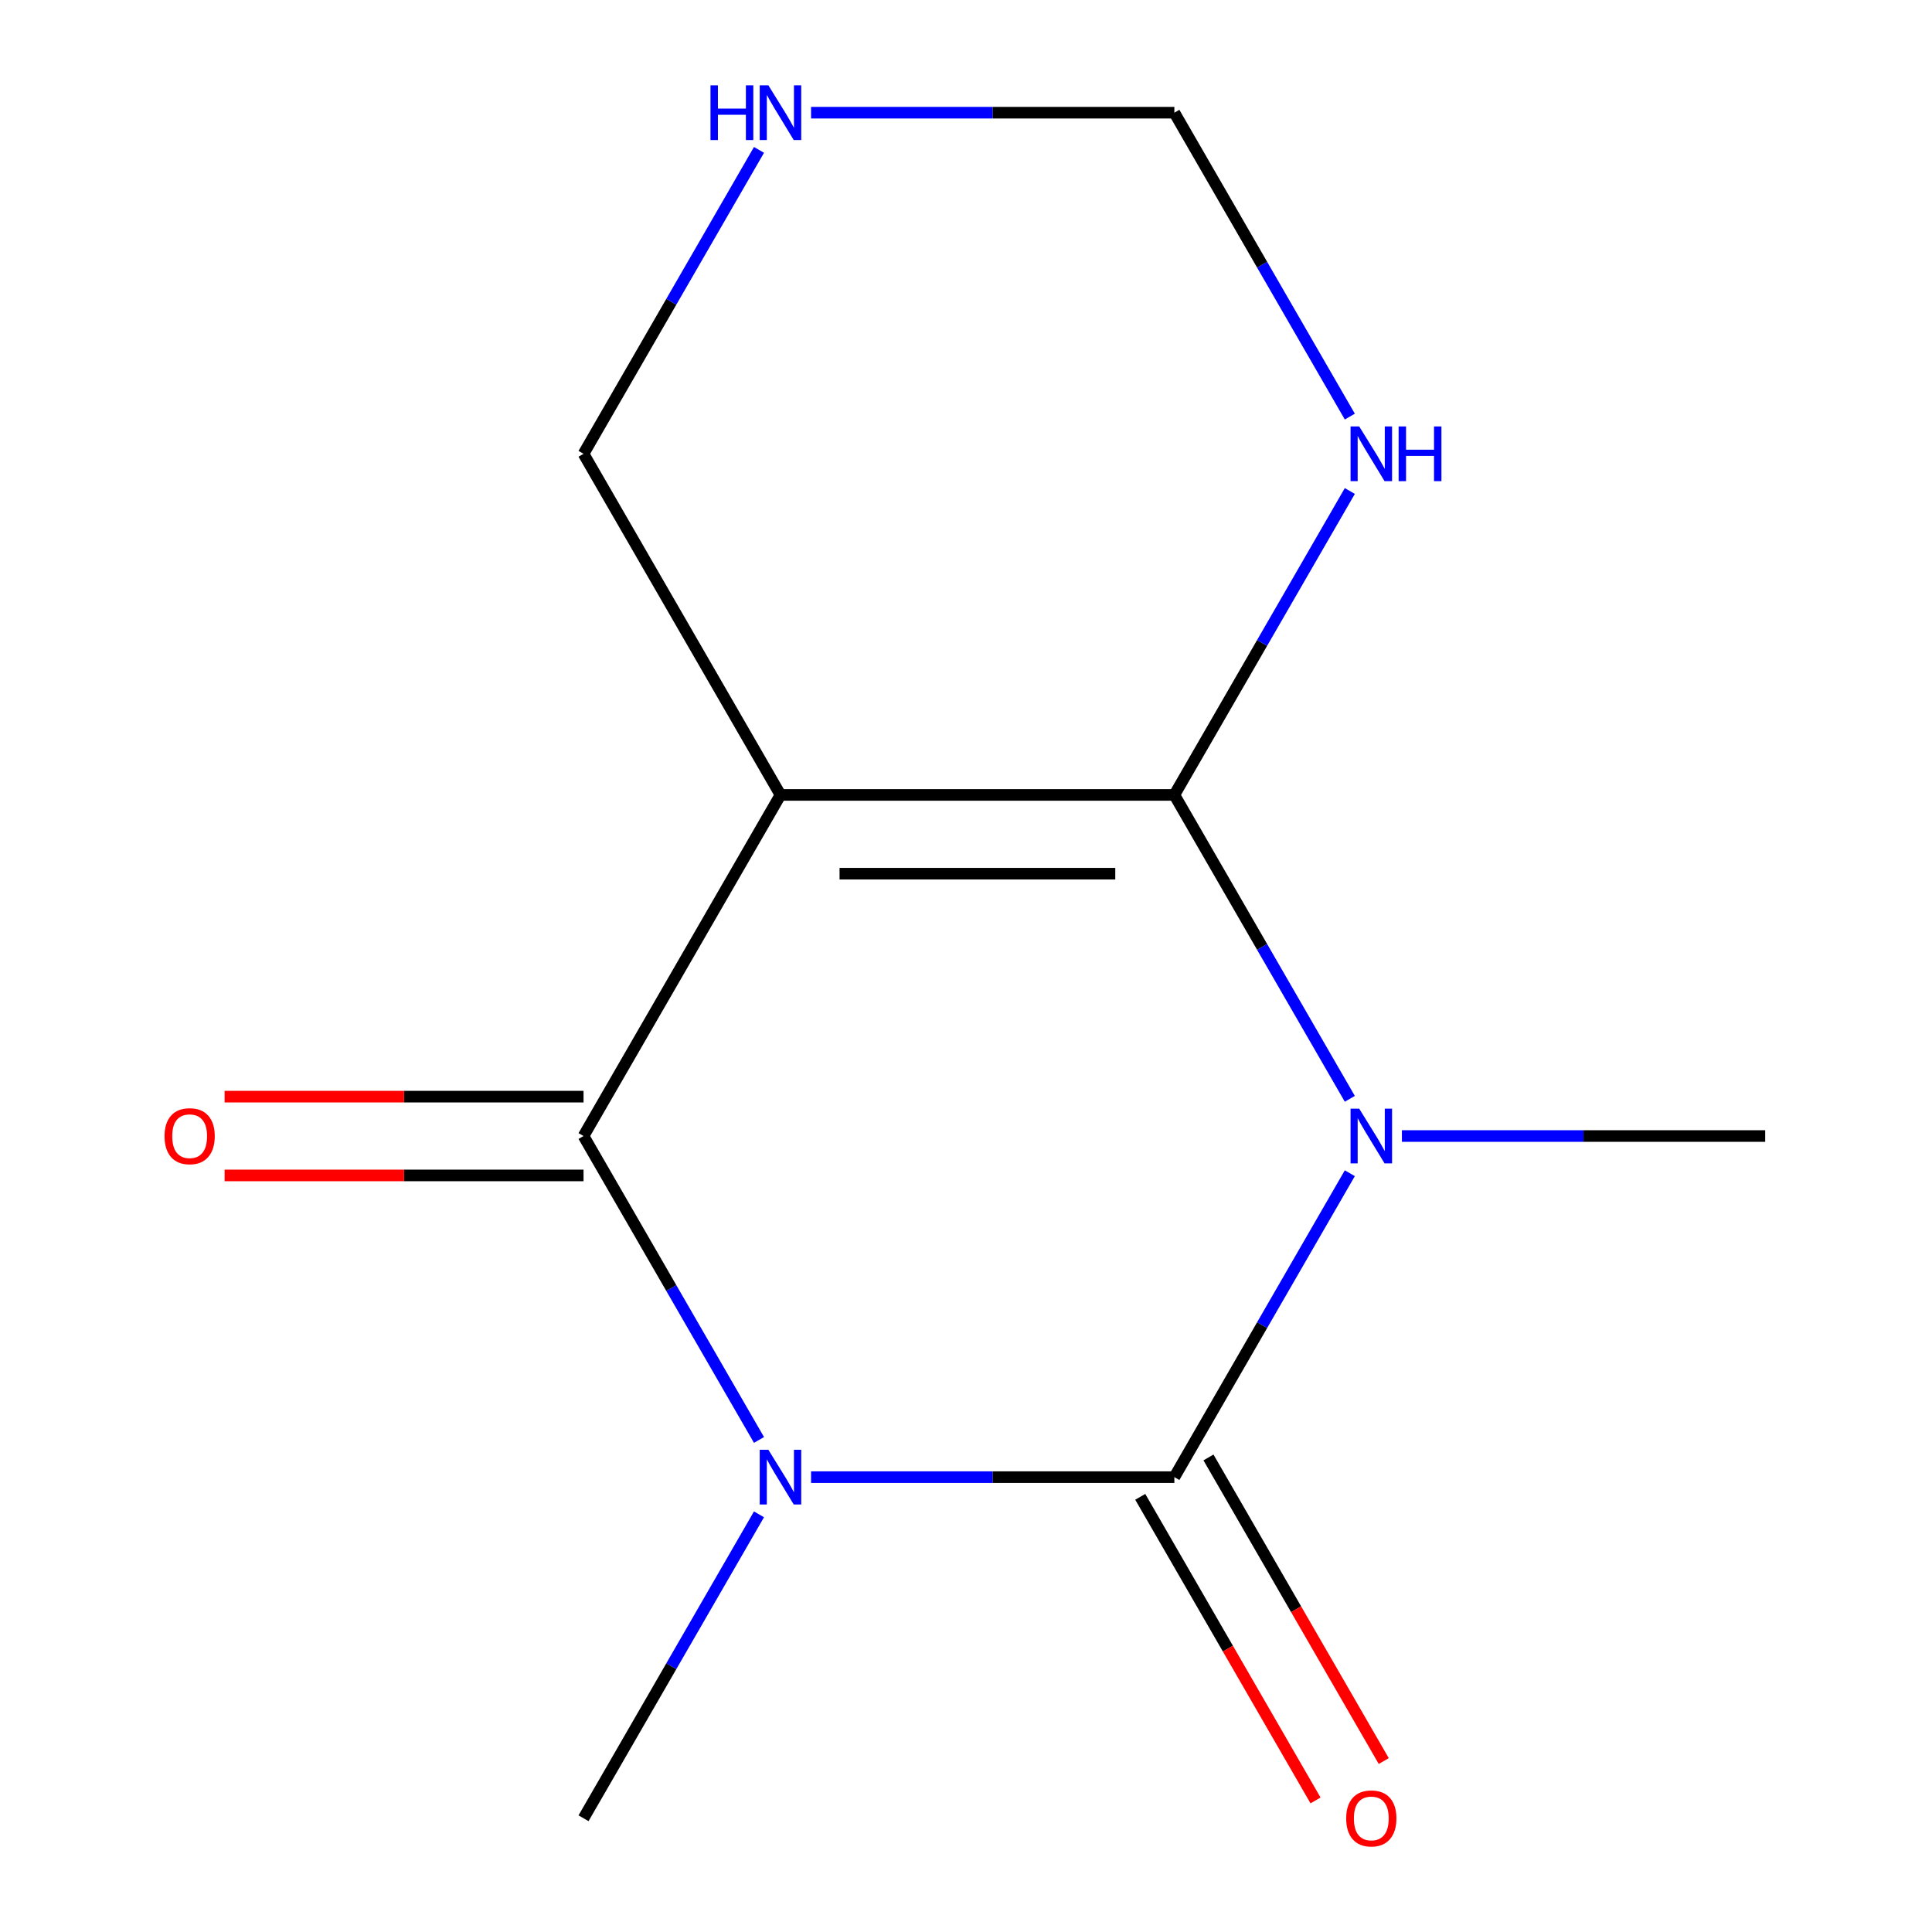 <?xml version='1.0' encoding='iso-8859-1'?>
<svg version='1.1' baseProfile='full'
              xmlns='http://www.w3.org/2000/svg'
                      xmlns:rdkit='http://www.rdkit.org/xml'
                      xmlns:xlink='http://www.w3.org/1999/xlink'
                  xml:space='preserve'
width='1000px' height='1000px' viewBox='0 0 1000 1000'>
<!-- END OF HEADER -->
<rect style='opacity:1.0;fill:#FFFFFF;stroke:none' width='1000' height='1000' x='0' y='0'> </rect>
<path class='bond-1' d='M 698.665,607.264 L 653.256,685.916' style='fill:none;fill-rule:evenodd;stroke:#0000FF;stroke-width:6px;stroke-linecap:butt;stroke-linejoin:miter;stroke-opacity:1' />
<path class='bond-1' d='M 653.256,685.916 L 607.846,764.567' style='fill:none;fill-rule:evenodd;stroke:#000000;stroke-width:6px;stroke-linecap:butt;stroke-linejoin:miter;stroke-opacity:1' />
<path class='bond-2' d='M 698.665,568.75 L 653.256,490.099' style='fill:none;fill-rule:evenodd;stroke:#0000FF;stroke-width:6px;stroke-linecap:butt;stroke-linejoin:miter;stroke-opacity:1' />
<path class='bond-2' d='M 653.256,490.099 L 607.846,411.447' style='fill:none;fill-rule:evenodd;stroke:#000000;stroke-width:6px;stroke-linecap:butt;stroke-linejoin:miter;stroke-opacity:1' />
<path class='bond-11' d='M 725.62,588.007 L 819.638,588.007' style='fill:none;fill-rule:evenodd;stroke:#0000FF;stroke-width:6px;stroke-linecap:butt;stroke-linejoin:miter;stroke-opacity:1' />
<path class='bond-11' d='M 819.638,588.007 L 913.657,588.007' style='fill:none;fill-rule:evenodd;stroke:#000000;stroke-width:6px;stroke-linecap:butt;stroke-linejoin:miter;stroke-opacity:1' />
<path class='bond-0' d='M 419.809,764.567 L 513.827,764.567' style='fill:none;fill-rule:evenodd;stroke:#0000FF;stroke-width:6px;stroke-linecap:butt;stroke-linejoin:miter;stroke-opacity:1' />
<path class='bond-0' d='M 513.827,764.567 L 607.846,764.567' style='fill:none;fill-rule:evenodd;stroke:#000000;stroke-width:6px;stroke-linecap:butt;stroke-linejoin:miter;stroke-opacity:1' />
<path class='bond-12' d='M 392.854,783.824 L 347.444,862.476' style='fill:none;fill-rule:evenodd;stroke:#0000FF;stroke-width:6px;stroke-linecap:butt;stroke-linejoin:miter;stroke-opacity:1' />
<path class='bond-12' d='M 347.444,862.476 L 302.035,941.128' style='fill:none;fill-rule:evenodd;stroke:#000000;stroke-width:6px;stroke-linecap:butt;stroke-linejoin:miter;stroke-opacity:1' />
<path class='bond-14' d='M 392.854,745.311 L 347.444,666.659' style='fill:none;fill-rule:evenodd;stroke:#0000FF;stroke-width:6px;stroke-linecap:butt;stroke-linejoin:miter;stroke-opacity:1' />
<path class='bond-14' d='M 347.444,666.659 L 302.035,588.007' style='fill:none;fill-rule:evenodd;stroke:#000000;stroke-width:6px;stroke-linecap:butt;stroke-linejoin:miter;stroke-opacity:1' />
<path class='bond-6' d='M 590.19,774.761 L 635.553,853.333' style='fill:none;fill-rule:evenodd;stroke:#000000;stroke-width:6px;stroke-linecap:butt;stroke-linejoin:miter;stroke-opacity:1' />
<path class='bond-6' d='M 635.553,853.333 L 680.917,931.904' style='fill:none;fill-rule:evenodd;stroke:#FF0000;stroke-width:6px;stroke-linecap:butt;stroke-linejoin:miter;stroke-opacity:1' />
<path class='bond-6' d='M 625.502,754.374 L 670.865,832.945' style='fill:none;fill-rule:evenodd;stroke:#000000;stroke-width:6px;stroke-linecap:butt;stroke-linejoin:miter;stroke-opacity:1' />
<path class='bond-6' d='M 670.865,832.945 L 716.229,911.517' style='fill:none;fill-rule:evenodd;stroke:#FF0000;stroke-width:6px;stroke-linecap:butt;stroke-linejoin:miter;stroke-opacity:1' />
<path class='bond-3' d='M 607.846,411.447 L 403.972,411.447' style='fill:none;fill-rule:evenodd;stroke:#000000;stroke-width:6px;stroke-linecap:butt;stroke-linejoin:miter;stroke-opacity:1' />
<path class='bond-3' d='M 577.265,452.222 L 434.553,452.222' style='fill:none;fill-rule:evenodd;stroke:#000000;stroke-width:6px;stroke-linecap:butt;stroke-linejoin:miter;stroke-opacity:1' />
<path class='bond-5' d='M 607.846,411.447 L 653.256,332.796' style='fill:none;fill-rule:evenodd;stroke:#000000;stroke-width:6px;stroke-linecap:butt;stroke-linejoin:miter;stroke-opacity:1' />
<path class='bond-5' d='M 653.256,332.796 L 698.665,254.144' style='fill:none;fill-rule:evenodd;stroke:#0000FF;stroke-width:6px;stroke-linecap:butt;stroke-linejoin:miter;stroke-opacity:1' />
<path class='bond-4' d='M 403.972,411.447 L 302.035,588.007' style='fill:none;fill-rule:evenodd;stroke:#000000;stroke-width:6px;stroke-linecap:butt;stroke-linejoin:miter;stroke-opacity:1' />
<path class='bond-10' d='M 403.972,411.447 L 302.035,234.887' style='fill:none;fill-rule:evenodd;stroke:#000000;stroke-width:6px;stroke-linecap:butt;stroke-linejoin:miter;stroke-opacity:1' />
<path class='bond-7' d='M 302.035,567.62 L 209.146,567.62' style='fill:none;fill-rule:evenodd;stroke:#000000;stroke-width:6px;stroke-linecap:butt;stroke-linejoin:miter;stroke-opacity:1' />
<path class='bond-7' d='M 209.146,567.62 L 116.258,567.62' style='fill:none;fill-rule:evenodd;stroke:#FF0000;stroke-width:6px;stroke-linecap:butt;stroke-linejoin:miter;stroke-opacity:1' />
<path class='bond-7' d='M 302.035,608.395 L 209.146,608.395' style='fill:none;fill-rule:evenodd;stroke:#000000;stroke-width:6px;stroke-linecap:butt;stroke-linejoin:miter;stroke-opacity:1' />
<path class='bond-7' d='M 209.146,608.395 L 116.258,608.395' style='fill:none;fill-rule:evenodd;stroke:#FF0000;stroke-width:6px;stroke-linecap:butt;stroke-linejoin:miter;stroke-opacity:1' />
<path class='bond-9' d='M 698.665,215.63 L 653.256,136.979' style='fill:none;fill-rule:evenodd;stroke:#0000FF;stroke-width:6px;stroke-linecap:butt;stroke-linejoin:miter;stroke-opacity:1' />
<path class='bond-9' d='M 653.256,136.979 L 607.846,58.327' style='fill:none;fill-rule:evenodd;stroke:#000000;stroke-width:6px;stroke-linecap:butt;stroke-linejoin:miter;stroke-opacity:1' />
<path class='bond-8' d='M 419.809,58.327 L 513.827,58.327' style='fill:none;fill-rule:evenodd;stroke:#0000FF;stroke-width:6px;stroke-linecap:butt;stroke-linejoin:miter;stroke-opacity:1' />
<path class='bond-8' d='M 513.827,58.327 L 607.846,58.327' style='fill:none;fill-rule:evenodd;stroke:#000000;stroke-width:6px;stroke-linecap:butt;stroke-linejoin:miter;stroke-opacity:1' />
<path class='bond-13' d='M 392.854,77.584 L 347.444,156.235' style='fill:none;fill-rule:evenodd;stroke:#0000FF;stroke-width:6px;stroke-linecap:butt;stroke-linejoin:miter;stroke-opacity:1' />
<path class='bond-13' d='M 347.444,156.235 L 302.035,234.887' style='fill:none;fill-rule:evenodd;stroke:#000000;stroke-width:6px;stroke-linecap:butt;stroke-linejoin:miter;stroke-opacity:1' />
<path  class='atom-0' d='M 703.523 573.847
L 712.803 588.847
Q 713.723 590.327, 715.203 593.007
Q 716.683 595.687, 716.763 595.847
L 716.763 573.847
L 720.523 573.847
L 720.523 602.167
L 716.643 602.167
L 706.683 585.767
Q 705.523 583.847, 704.283 581.647
Q 703.083 579.447, 702.723 578.767
L 702.723 602.167
L 699.043 602.167
L 699.043 573.847
L 703.523 573.847
' fill='#0000FF'/>
<path  class='atom-1' d='M 397.712 750.407
L 406.992 765.407
Q 407.912 766.887, 409.392 769.567
Q 410.872 772.247, 410.952 772.407
L 410.952 750.407
L 414.712 750.407
L 414.712 778.727
L 410.832 778.727
L 400.872 762.327
Q 399.712 760.407, 398.472 758.207
Q 397.272 756.007, 396.912 755.327
L 396.912 778.727
L 393.232 778.727
L 393.232 750.407
L 397.712 750.407
' fill='#0000FF'/>
<path  class='atom-6' d='M 703.523 220.727
L 712.803 235.727
Q 713.723 237.207, 715.203 239.887
Q 716.683 242.567, 716.763 242.727
L 716.763 220.727
L 720.523 220.727
L 720.523 249.047
L 716.643 249.047
L 706.683 232.647
Q 705.523 230.727, 704.283 228.527
Q 703.083 226.327, 702.723 225.647
L 702.723 249.047
L 699.043 249.047
L 699.043 220.727
L 703.523 220.727
' fill='#0000FF'/>
<path  class='atom-6' d='M 723.923 220.727
L 727.763 220.727
L 727.763 232.767
L 742.243 232.767
L 742.243 220.727
L 746.083 220.727
L 746.083 249.047
L 742.243 249.047
L 742.243 235.967
L 727.763 235.967
L 727.763 249.047
L 723.923 249.047
L 723.923 220.727
' fill='#0000FF'/>
<path  class='atom-7' d='M 696.783 941.208
Q 696.783 934.408, 700.143 930.608
Q 703.503 926.808, 709.783 926.808
Q 716.063 926.808, 719.423 930.608
Q 722.783 934.408, 722.783 941.208
Q 722.783 948.088, 719.383 952.008
Q 715.983 955.888, 709.783 955.888
Q 703.543 955.888, 700.143 952.008
Q 696.783 948.128, 696.783 941.208
M 709.783 952.688
Q 714.103 952.688, 716.423 949.808
Q 718.783 946.888, 718.783 941.208
Q 718.783 935.648, 716.423 932.848
Q 714.103 930.008, 709.783 930.008
Q 705.463 930.008, 703.103 932.808
Q 700.783 935.608, 700.783 941.208
Q 700.783 946.928, 703.103 949.808
Q 705.463 952.688, 709.783 952.688
' fill='#FF0000'/>
<path  class='atom-8' d='M 85.161 588.087
Q 85.161 581.287, 88.521 577.487
Q 91.881 573.687, 98.161 573.687
Q 104.441 573.687, 107.801 577.487
Q 111.161 581.287, 111.161 588.087
Q 111.161 594.967, 107.761 598.887
Q 104.361 602.767, 98.161 602.767
Q 91.921 602.767, 88.521 598.887
Q 85.161 595.007, 85.161 588.087
M 98.161 599.567
Q 102.481 599.567, 104.801 596.687
Q 107.161 593.767, 107.161 588.087
Q 107.161 582.527, 104.801 579.727
Q 102.481 576.887, 98.161 576.887
Q 93.841 576.887, 91.481 579.687
Q 89.161 582.487, 89.161 588.087
Q 89.161 593.807, 91.481 596.687
Q 93.841 599.567, 98.161 599.567
' fill='#FF0000'/>
<path  class='atom-9' d='M 367.752 44.167
L 371.592 44.167
L 371.592 56.207
L 386.072 56.207
L 386.072 44.167
L 389.912 44.167
L 389.912 72.487
L 386.072 72.487
L 386.072 59.407
L 371.592 59.407
L 371.592 72.487
L 367.752 72.487
L 367.752 44.167
' fill='#0000FF'/>
<path  class='atom-9' d='M 397.712 44.167
L 406.992 59.167
Q 407.912 60.647, 409.392 63.327
Q 410.872 66.007, 410.952 66.167
L 410.952 44.167
L 414.712 44.167
L 414.712 72.487
L 410.832 72.487
L 400.872 56.087
Q 399.712 54.167, 398.472 51.967
Q 397.272 49.767, 396.912 49.087
L 396.912 72.487
L 393.232 72.487
L 393.232 44.167
L 397.712 44.167
' fill='#0000FF'/>
</svg>
